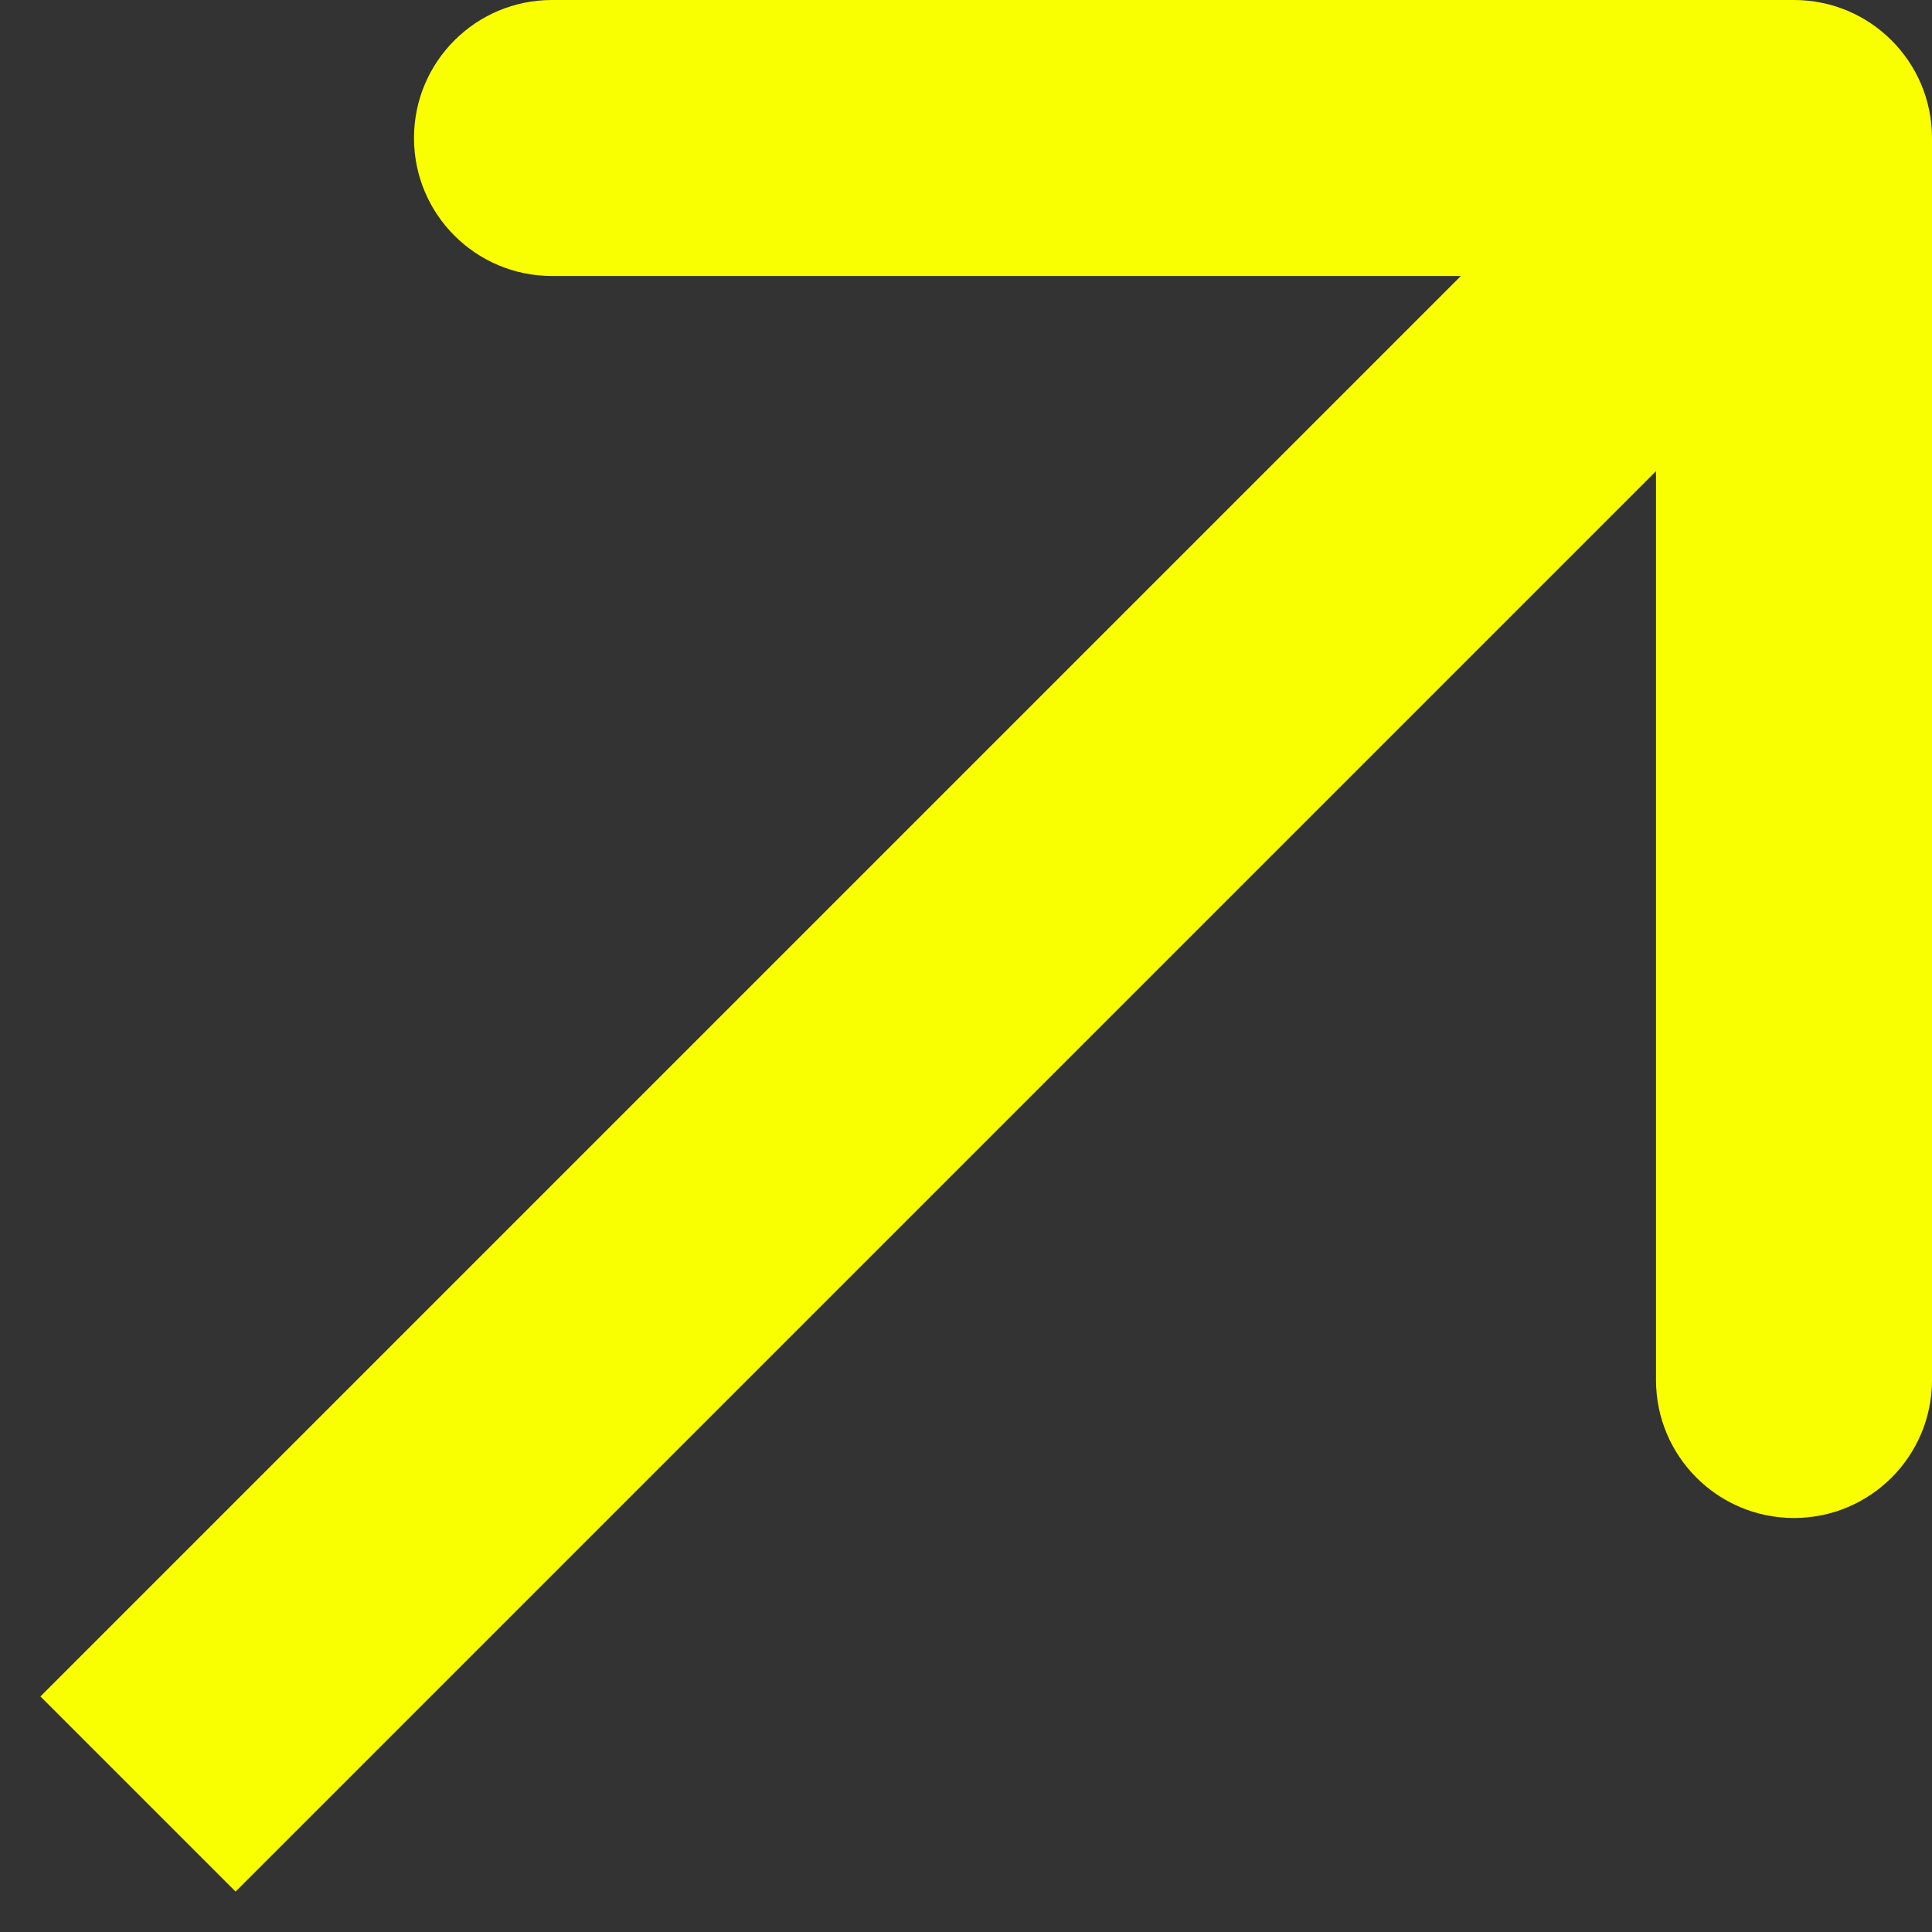 <?xml version="1.0" encoding="UTF-8"?> <svg xmlns="http://www.w3.org/2000/svg" width="28" height="28" viewBox="0 0 28 28" fill="none"><rect x="0" y="0" width="28" height="28" fill="#333333" stroke="none"/><path d="M28 2C28 0.895 27.105 -1.16734e-06 26 -1.16734e-06L8 -1.16734e-06C6.895 -1.16734e-06 6 0.895 6 2C6 3.105 6.895 4 8 4H24V20C24 21.105 24.895 22 26 22C27.105 22 28 21.105 28 20L28 2ZM3.414 27.414L27.414 3.414L24.586 0.586L0.586 24.586L3.414 27.414Z" fill="#FAFF00"></path></svg> 